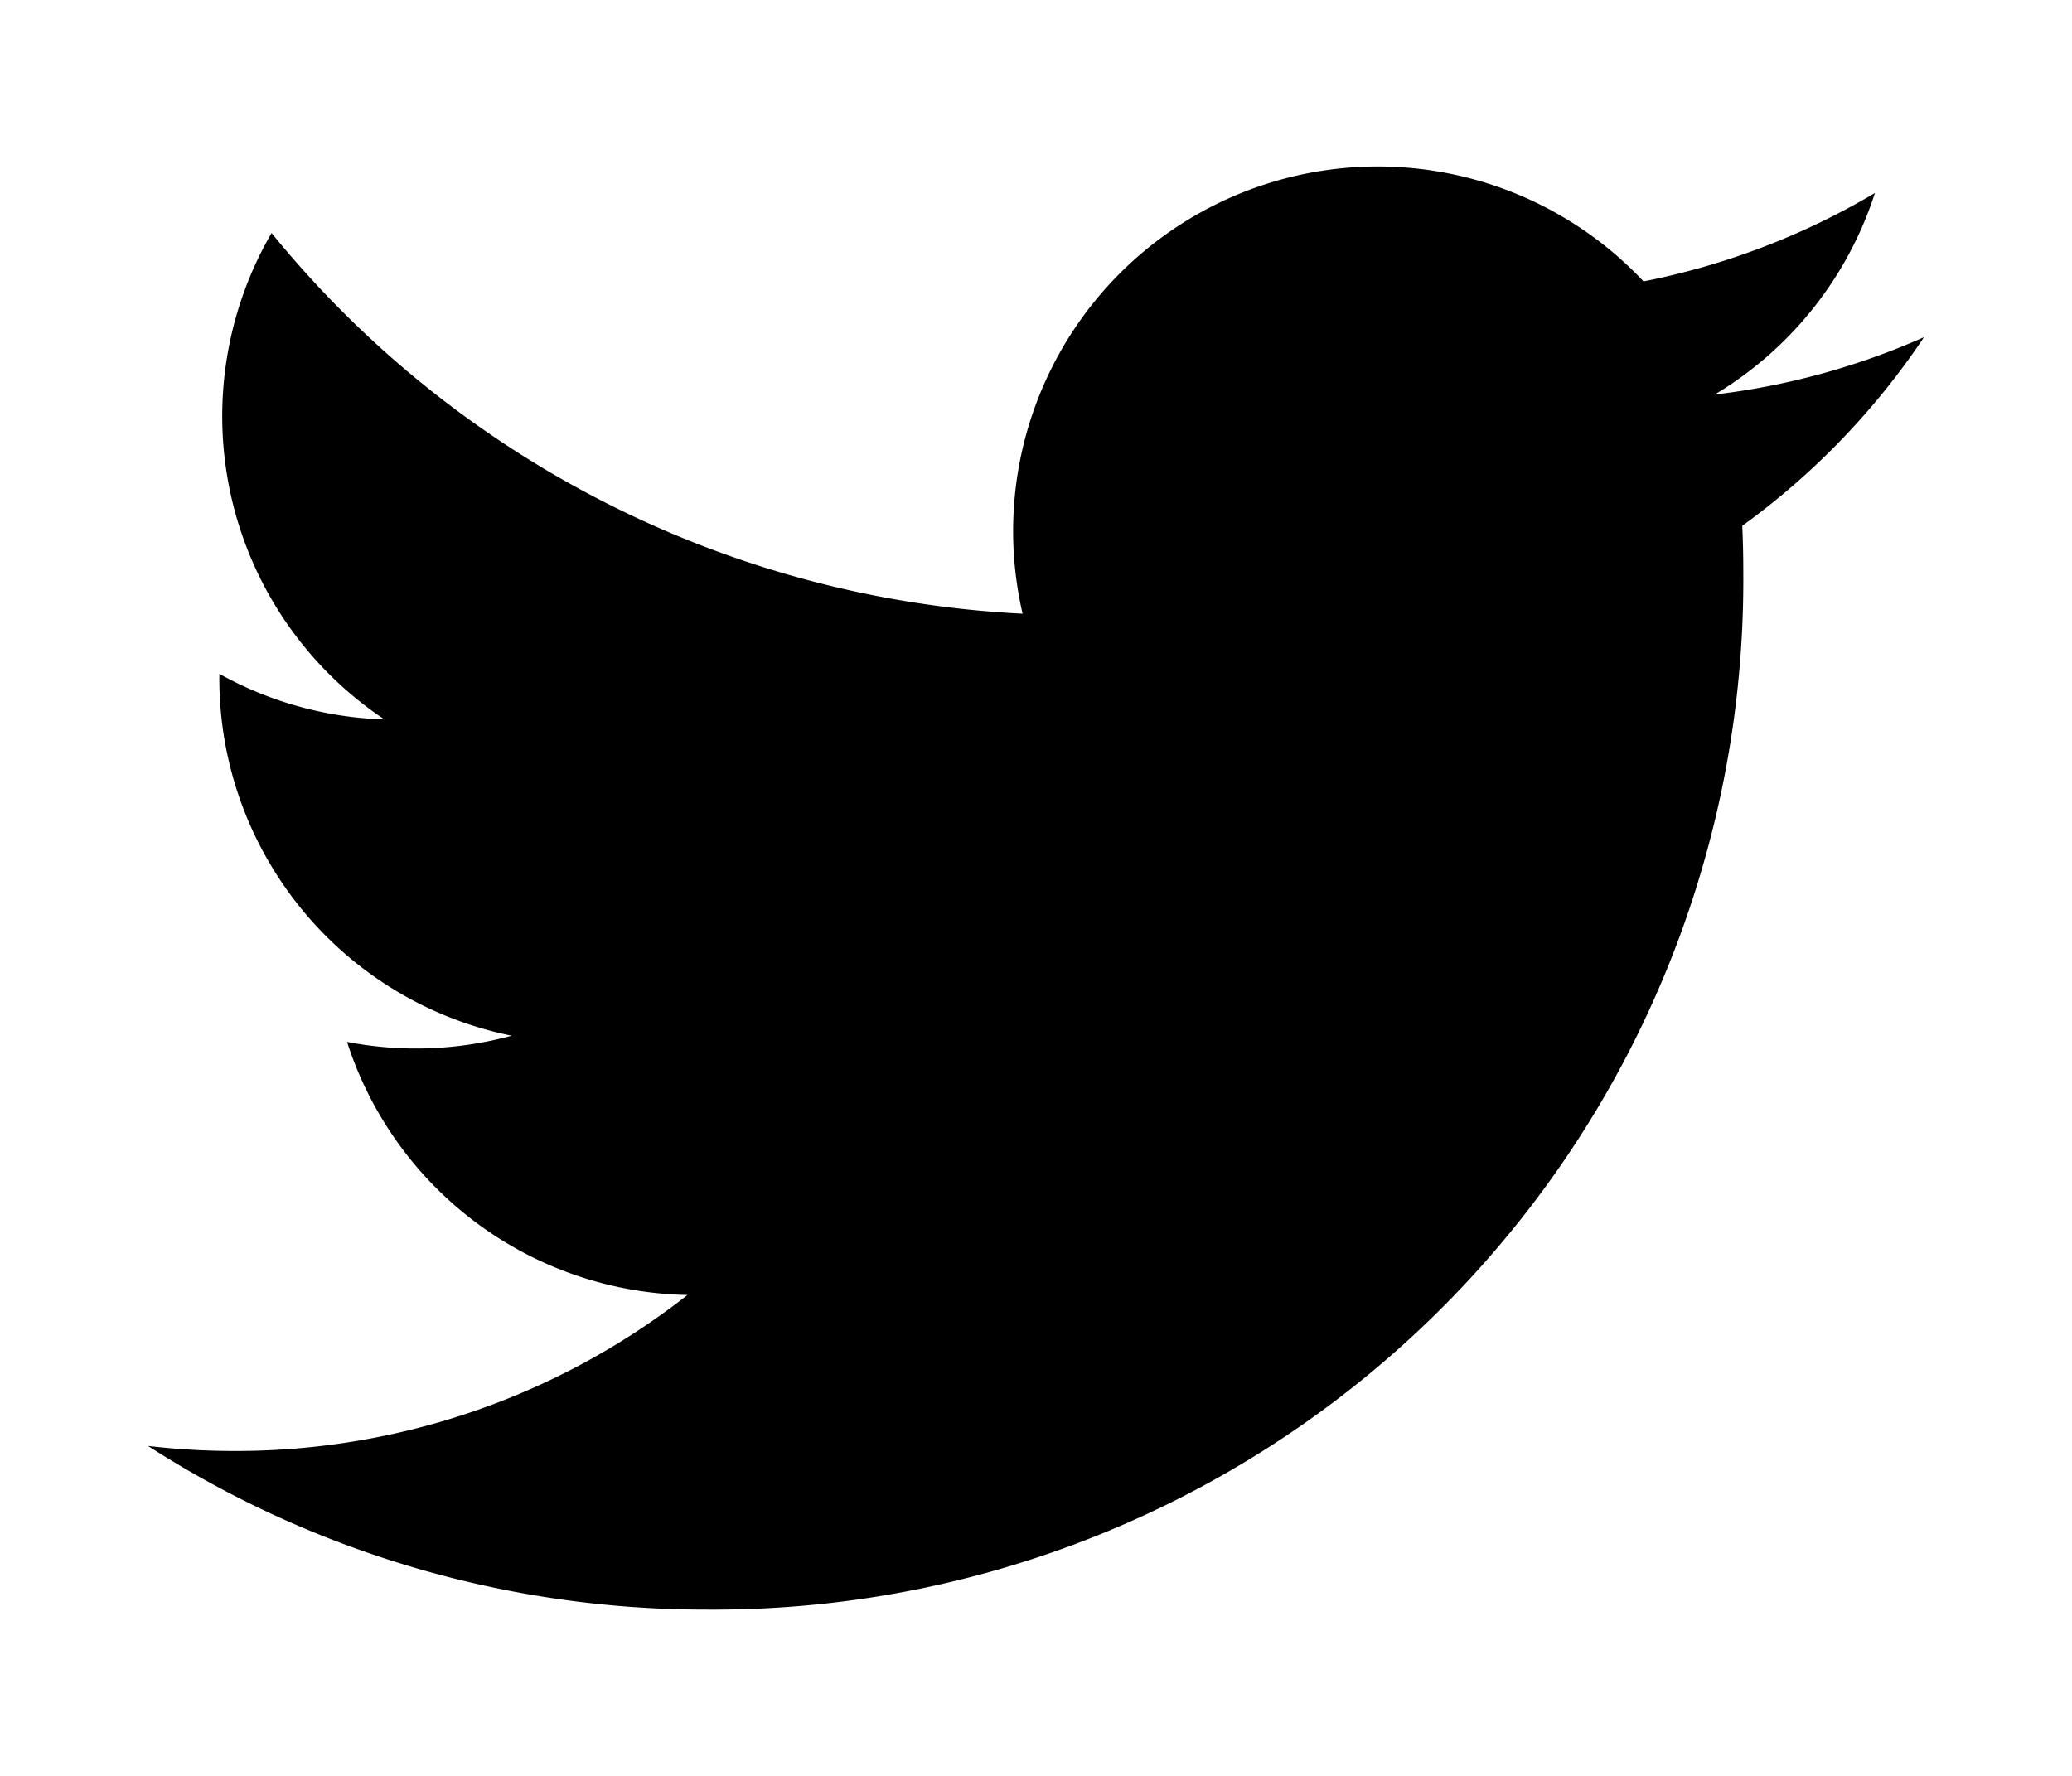 <?xml version="1.0"?>
<svg xmlns="http://www.w3.org/2000/svg" xmlns:xlink="http://www.w3.org/1999/xlink" viewBox="0 0 28 24">
		<path d="M9.548,21.753A13.915,13.915,0,0,0,23.558,7.743c0-.213-0.004-0.425-0.014-0.637A10.018,10.018,0,0,0,26,4.557a9.829,9.829,0,0,1-2.828.775A4.941,4.941,0,0,0,25.337,2.608a9.868,9.868,0,0,1-3.127,1.195,4.928,4.928,0,0,0-8.391,4.491A13.979,13.979,0,0,1,3.67,3.149,4.928,4.928,0,0,0,5.195,9.723a4.888,4.888,0,0,1-2.23-.616C2.964,9.127,2.964,9.148,2.964,9.17a4.926,4.926,0,0,0,3.95,4.827,4.916,4.916,0,0,1-2.224.084,4.929,4.929,0,0,0,4.6,3.42A9.881,9.881,0,0,1,3.175,19.609,10.024,10.024,0,0,1,2,19.541a13.94,13.94,0,0,0,7.548,2.212"/>
</svg>